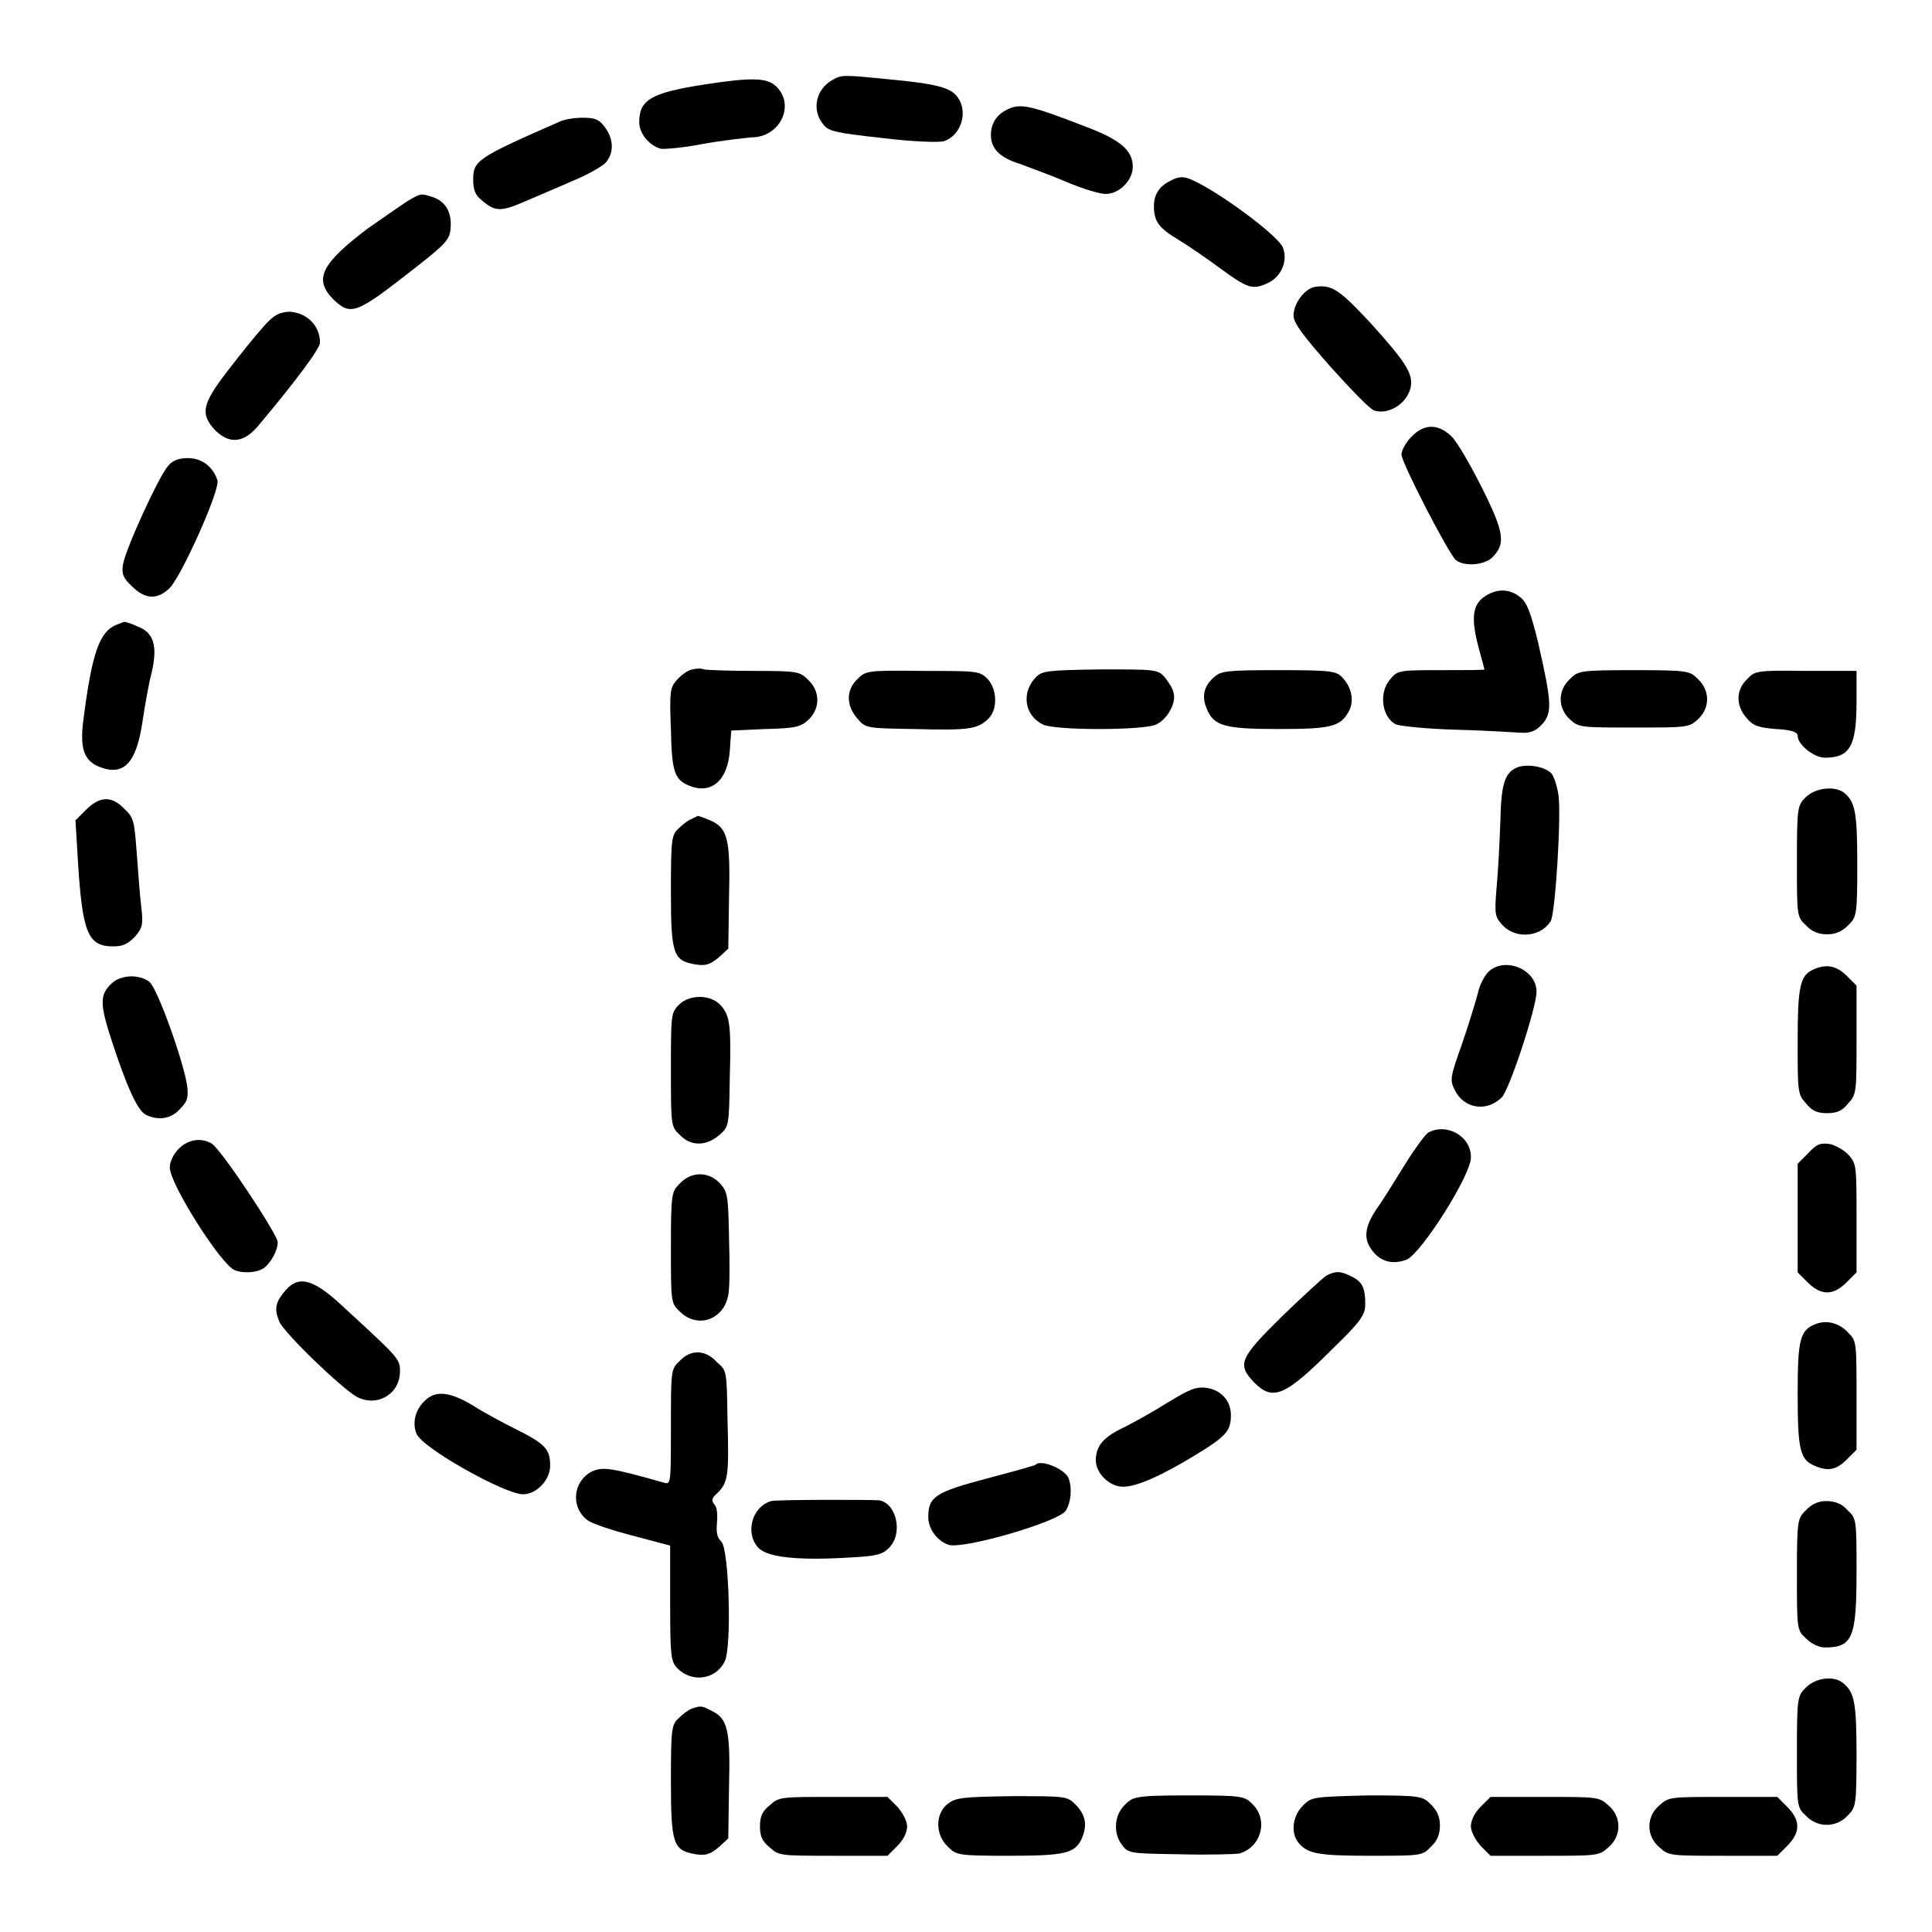<?xml version="1.0" encoding="utf-8"?>
<!-- Svg Vector Icons : http://www.onlinewebfonts.com/icon -->
<!DOCTYPE svg PUBLIC "-//W3C//DTD SVG 1.1//EN" "http://www.w3.org/Graphics/SVG/1.1/DTD/svg11.dtd">
<svg version="1.1" xmlns="http://www.w3.org/2000/svg" xmlns:xlink="http://www.w3.org/1999/xlink" x="0px" y="0px" viewBox="0 0 256 256" enable-background="new 0 0 256 256" xml:space="preserve">
<g><g><g><path fill="#000000" d="M110.3,10.6c-2.2,1.2-2.8,4-1.2,5.9c0.7,0.9,1.6,1.1,7.9,1.8c4.1,0.5,7.5,0.6,8.1,0.4c2.3-0.8,3.2-3.9,1.8-5.8c-0.9-1.3-2.8-1.8-9.2-2.4C111.7,9.9,111.5,9.9,110.3,10.6z"/><path fill="#000000" d="M93.3,11.2c-7,1.1-8.6,2-8.6,5c0,1.4,1.2,3,2.8,3.5c0.4,0.1,2.9-0.1,5.5-0.6c2.7-0.5,5.6-0.8,6.6-0.9c3.7,0,5.8-4.2,3.3-6.7C101.7,10.3,99.8,10.2,93.3,11.2z"/><path fill="#000000" d="M133.7,14.4c-1.6,0.7-2.4,1.9-2.4,3.5c0,1.8,1.2,3,3.8,3.8c1.3,0.5,4.1,1.5,6.2,2.4c2.1,0.9,4.4,1.6,5.2,1.6c1.8,0,3.6-1.8,3.6-3.6c0-2.2-1.7-3.6-6.2-5.3C136.7,14,135.3,13.7,133.7,14.4z"/><path fill="#000000" d="M74.2,16.1C63,21,62.7,21.3,62.7,23.9c0,1.2,0.3,2,1.1,2.6c1.7,1.5,2.5,1.6,5.5,0.3c1.6-0.7,4.5-1.9,6.5-2.8c2-0.8,4.1-2,4.5-2.5c1.1-1.3,1-3.2-0.2-4.7c-0.7-1-1.3-1.2-2.9-1.2C76.2,15.6,74.8,15.8,74.2,16.1z"/><path fill="#000000" d="M155,24c-1.4,0.7-2.1,1.8-2.1,3.3c0,2,0.6,2.9,3.3,4.5c1.3,0.8,3.8,2.5,5.4,3.7c3.7,2.7,4.3,2.9,6.2,2.1c1.9-0.8,2.9-2.9,2.2-4.8c-0.9-2-11.2-9.3-13.2-9.3C156.3,23.4,155.5,23.7,155,24z"/><path fill="#000000" d="M53.9,26.7c-0.9,0.6-3.2,2.2-5.2,3.6c-6.2,4.7-7.1,6.7-4.6,9.3c2.4,2.3,3,2.1,10.9-4.1c4.1-3.2,4.6-3.8,4.7-5.2c0.2-2.1-0.6-3.6-2.4-4.2C55.7,25.6,55.8,25.6,53.9,26.7z"/><path fill="#000000" d="M174.3,38c-1.4,0.2-2.9,2.2-2.9,3.8c0,1,1.2,2.6,4.9,6.8c2.7,3,5.3,5.7,5.8,5.8c1.9,0.6,4.3-0.9,4.8-3c0.4-1.8-0.5-3.3-5.3-8.6C177.5,38.4,176.5,37.7,174.3,38z"/><path fill="#000000" d="M34.9,43.3c-1,1.1-3.1,3.7-4.7,5.8c-3.5,4.5-3.7,5.8-1.6,8c1.9,1.8,3.8,1.6,5.8-0.9c4.7-5.6,8-10,8-10.8c0-2.3-1.8-4-4.1-4.1C37,41.4,36.3,41.7,34.9,43.3z"/><path fill="#000000" d="M187,57.9c-0.7,0.7-1.3,1.8-1.3,2.3c0,1.1,6.2,13.1,7.2,14c1.1,0.9,3.7,0.7,4.8-0.3c1.8-1.8,1.7-3.2-1.3-9.2c-1.5-3-3.3-6.1-4-6.8C190.6,56.1,188.7,56.1,187,57.9z"/><path fill="#000000" d="M22.3,61.7c-1.2,1.3-5.7,11.1-6,13.1c-0.2,1.2,0,1.8,1.2,2.9c1.7,1.7,3.3,1.8,4.9,0.3c1.5-1.3,6.9-13.3,6.4-14.4c-0.6-1.8-2.1-2.9-3.9-2.9C23.7,60.7,22.9,61,22.3,61.7z"/><path fill="#000000" d="M196.5,79.2c-1.4,1.1-1.6,2.9-0.5,6.9c0.4,1.4,0.7,2.6,0.7,2.6c0,0.1-2.5,0.1-5.7,0.1c-5.3,0-5.8,0-6.7,1.1c-1.7,1.8-1.2,5.2,0.7,6.1c0.5,0.2,4.1,0.6,8.2,0.7s8,0.4,8.7,0.4c1,0,1.7-0.3,2.5-1.2c1.3-1.5,1.2-2.9-0.6-10.8c-1-4.1-1.5-5.3-2.4-6C199.9,77.9,198.1,78,196.5,79.2z"/><path fill="#000000" d="M15.4,82.8c-2.2,0.9-3.2,3.7-4.3,12.2c-0.6,4.2,0,5.9,2.3,6.7c3.1,1.1,4.7-0.7,5.5-6.2c0.3-2,0.8-4.9,1.2-6.4c0.8-3.5,0.3-5.3-1.9-6.1c-0.8-0.4-1.6-0.6-1.7-0.6C16.4,82.4,15.9,82.6,15.4,82.8z"/><path fill="#000000" d="M91.4,88.8c-0.5,0.2-1.3,0.8-1.8,1.4c-0.8,0.9-0.9,1.6-0.7,6.4c0.1,5.7,0.5,6.7,2.4,7.5c2.9,1.2,5.1-0.6,5.4-4.6l0.2-2.7l4.5-0.2c4.1-0.1,4.7-0.3,5.7-1.2c1.6-1.5,1.6-3.8,0-5.3c-1.1-1.1-1.4-1.2-7-1.2c-3.2,0-6.3-0.1-6.8-0.2C92.8,88.5,92,88.6,91.4,88.8z"/><path fill="#000000" d="M113.6,90c-1.5,1.4-1.5,3.5,0,5.2c1.1,1.3,1.2,1.3,7.6,1.4c7.2,0.2,8.3,0,9.7-1.3s1.2-4.1-0.1-5.4c-1-1-1.5-1-8.6-1C114.8,88.8,114.7,88.9,113.6,90z"/><path fill="#000000" d="M137.3,89.7c-2,2-1.6,5.1,0.9,6.3c1.5,0.8,13.3,0.8,15,0c1.5-0.7,2.7-2.9,2.3-4.2c-0.1-0.6-0.7-1.5-1.2-2.1c-0.9-1-1.2-1-8.5-1C138.8,88.8,138.1,88.9,137.3,89.7z"/><path fill="#000000" d="M160.9,89.7c-1.4,1.2-1.7,2.6-1,4.2c0.9,2.3,2.4,2.7,9.5,2.7c6.9,0,8.2-0.3,9.3-2.3c0.8-1.4,0.4-3.3-0.9-4.6c-0.8-0.8-1.6-0.9-8.4-0.9C162.6,88.8,161.8,88.9,160.9,89.7z"/><path fill="#000000" d="M208,90c-1.6,1.5-1.6,3.8,0,5.3c1.2,1.1,1.4,1.1,8.5,1.1s7.3,0,8.5-1.1c1.6-1.5,1.6-3.8,0-5.3c-1.1-1.1-1.2-1.2-8.5-1.2S209.1,88.9,208,90z"/><path fill="#000000" d="M231.5,90c-1.5,1.4-1.5,3.5-0.1,5.1c0.9,1.1,1.6,1.3,3.9,1.5c2.1,0.1,2.9,0.4,2.9,0.9c0,1.2,2.2,2.9,3.6,2.9c3.3,0,4.2-1.5,4.2-7.4v-4.1h-6.7C232.8,88.8,232.5,88.9,231.5,90z"/><path fill="#000000" d="M201,101.7c-1.6,0.7-2.1,2.1-2.2,7.3c-0.1,2.7-0.3,6.6-0.5,8.7c-0.3,3.6-0.2,3.8,0.9,5c1.8,1.8,5.1,1.4,6.3-0.7c0.6-1.2,1.4-14,1-16.7c-0.2-1.2-0.6-2.5-1-2.9C204.5,101.5,202.2,101.2,201,101.7z"/><path fill="#000000" d="M239.3,105.6c-1.1,1.1-1.2,1.2-1.2,8.5c0,7.3,0,7.4,1.2,8.5c0.7,0.8,1.6,1.2,2.8,1.2c1.2,0,2-0.4,2.8-1.2c1.1-1.1,1.2-1.3,1.2-8.1c0-7-0.3-8.3-1.8-9.5C243,104.1,240.6,104.4,239.3,105.6z"/><path fill="#000000" d="M11.4,107.3l-1.4,1.4l0.3,5c0.6,9.9,1.3,11.7,4.7,11.7c1.3,0,1.9-0.3,2.9-1.3c1-1.2,1.1-1.6,0.8-4.1c-0.2-1.6-0.4-4.8-0.6-7.2c-0.3-4-0.4-4.5-1.6-5.6C14.8,105.4,13.2,105.5,11.4,107.3z"/><path fill="#000000" d="M91.7,108.5c-0.4,0.1-1.2,0.7-1.7,1.2c-1,0.9-1.1,1.2-1.1,8.4c0,8.4,0.3,9.2,3.3,9.7c1.3,0.2,1.9,0,3-0.9l1.3-1.2l0.1-6.8c0.2-7.8-0.2-9.2-2.5-10.2c-0.9-0.4-1.6-0.6-1.7-0.6C92.4,108.2,92,108.3,91.7,108.5z"/><path fill="#000000" d="M197.2,128.8c-0.5,0.5-1.2,1.8-1.4,2.9c-0.3,1.1-1.2,4.1-2.1,6.7c-1.6,4.5-1.6,4.7-0.9,6.1c1.2,2.4,4.2,2.9,6.2,0.9c1-1,4.6-11.9,4.6-14C203.6,128.4,199.3,126.7,197.2,128.8z"/><path fill="#000000" d="M240.2,128.5c-1.7,0.8-2,2.3-2,9.6c0,6.5,0,6.9,1.1,8.1c0.8,1,1.5,1.3,2.8,1.3c1.3,0,2-0.3,2.8-1.3c1.1-1.2,1.1-1.5,1.1-8.4v-7.2l-1.3-1.3C243.3,127.9,241.9,127.7,240.2,128.5z"/><path fill="#000000" d="M14.8,130.3c-1.6,1.5-1.6,2.7,0,7.6c2,6.1,3.4,9.2,4.5,9.8c1.6,0.8,3.3,0.6,4.5-0.7c1-1,1.2-1.5,1-3.1c-0.4-3-3.9-12.9-5-13.8C18.5,129.1,16.1,129.1,14.8,130.3z"/><path fill="#000000" d="M89.9,133.2c-1,1-1,1.5-1,8.6c0,7.3,0,7.5,1.2,8.6c1.4,1.5,3.5,1.5,5.2,0c1.3-1.1,1.3-1.2,1.4-7.6c0.2-7.2,0-8.3-1.3-9.7C94,131.7,91.2,131.8,89.9,133.2z"/><path fill="#000000" d="M189.2,150.1c-0.4,0.3-1.8,2.2-3.1,4.3c-1.3,2.1-2.9,4.7-3.7,5.8c-1.6,2.4-1.8,4-0.5,5.6c1.1,1.4,2.7,1.8,4.5,1.1c2-0.9,8.5-11.2,8.5-13.5C195,150.6,191.7,148.7,189.2,150.1z"/><path fill="#000000" d="M23.7,152.2c-0.7,0.7-1.2,1.7-1.2,2.5c0,2.2,6.8,12.9,8.6,13.6c1.2,0.5,3.1,0.3,3.9-0.3c0.9-0.7,1.8-2.3,1.8-3.4c0-1-7.6-12.5-8.8-13.1C26.6,150.7,24.9,151,23.7,152.2z"/><path fill="#000000" d="M239.6,152.8l-1.4,1.4v7.2v7.2l1.3,1.3c1.8,1.8,3.4,1.8,5.2,0l1.3-1.3v-7.2c0-6.7,0-7.2-1-8.3c-0.6-0.7-1.7-1.3-2.5-1.5C241.2,151.4,240.7,151.6,239.6,152.8z"/><path fill="#000000" d="M90.1,156.8c-1.1,1.1-1.2,1.2-1.2,8.5c0,7.3,0,7.4,1.2,8.5c2.3,2.3,5.8,1.1,6.4-2.2c0.2-0.9,0.2-4.3,0.1-7.6c-0.1-5.6-0.2-6.1-1.2-7.2C93.9,155.2,91.6,155.2,90.1,156.8z"/><path fill="#000000" d="M175.8,169c-0.5,0.3-3.1,2.7-5.9,5.4c-5.7,5.6-6,6.4-3.7,8.8c2.5,2.5,4.1,1.8,10.5-4.6c3.7-3.6,4.2-4.4,4.2-5.8c0-2.2-0.4-3-1.9-3.7C177.6,168.4,177,168.4,175.8,169z"/><path fill="#000000" d="M37.9,170.9c-1.4,1.6-1.6,2.5-0.9,4.2c0.6,1.5,8.3,8.9,10.3,10c2.7,1.4,5.7-0.4,5.7-3.4c0-1.7-0.2-1.8-7.9-8.9C41.5,169.5,39.6,169,37.9,170.9z"/><path fill="#000000" d="M240.7,175.4c-2.2,0.8-2.5,2-2.5,9.3s0.3,8.7,2.2,9.5c1.8,0.8,2.9,0.6,4.3-0.8l1.3-1.3v-7.2c0-6.8,0-7.2-1-8.2C243.8,175.3,242.1,174.9,240.7,175.4z"/><path fill="#000000" d="M90.1,180.3c-1.2,1.1-1.2,1.2-1.2,8.8c0,7.1,0,7.6-0.8,7.4c-7-2-8.3-2.2-9.7-1.5c-2.5,1.3-2.8,4.7-0.6,6.4c0.6,0.5,3.4,1.4,6.1,2.1l4.9,1.3v7.6c0,7,0.1,7.7,0.9,8.6c1.9,2,5.1,1.6,6.3-0.8c1-1.8,0.6-14.9-0.4-15.9c-0.6-0.6-0.7-1.2-0.6-2.5c0.1-1.1,0-2.1-0.3-2.4c-0.5-0.6-0.4-0.9,0.4-1.6c1.4-1.4,1.5-2.4,1.3-9.7c-0.1-6.5-0.1-6.5-1.4-7.6C93.5,178.8,91.5,178.8,90.1,180.3z"/><path fill="#000000" d="M154.8,185.8c-1.9,1.2-4.6,2.7-5.8,3.3c-2.8,1.3-3.8,2.5-3.8,4.4c0,1.7,1.8,3.5,3.6,3.5c1.8,0,5-1.4,9.6-4.2c4.1-2.5,4.7-3.2,4.7-5.3c0-1.9-1.3-3.3-3.2-3.6C158.5,183.7,157.6,184.1,154.8,185.8z"/><path fill="#000000" d="M56.3,185.6c-1.3,1.2-1.7,3-1.1,4.4c0.8,1.9,11.7,8,14.1,8c1.8,0,3.6-1.9,3.6-3.8c0-2.2-0.7-2.9-4.5-4.8c-1.8-0.9-4.4-2.3-5.8-3.2C59.6,184.4,57.7,184.2,56.3,185.6z"/><path fill="#000000" d="M137.2,194.1c-0.1,0.1-3,0.9-6.4,1.8c-6.8,1.8-7.8,2.4-7.8,5.1c0,1.6,1.2,3.2,2.7,3.7c2,0.6,14.4-3,15.5-4.5c0.7-1.1,0.9-2.9,0.4-4.3C141.2,194.7,137.9,193.3,137.2,194.1z"/><path fill="#000000" d="M102.2,198.9c-2.5,0.7-3.5,4.1-1.8,6.1c1.1,1.3,4.9,1.8,11.8,1.4c4-0.2,4.7-0.4,5.6-1.3c1.9-1.9,1-5.9-1.3-6.3C115.3,198.7,102.7,198.7,102.2,198.9z"/><path fill="#000000" d="M239.3,200.1c-1.1,1.1-1.2,1.2-1.2,8.5s0,7.4,1.2,8.5c0.7,0.7,1.7,1.2,2.5,1.2c3.7,0,4.2-1.3,4.2-10.1c0-6.8,0-7-1.2-8.1c-0.7-0.8-1.6-1.2-2.8-1.2C240.9,198.9,240.1,199.3,239.3,200.1z"/><path fill="#000000" d="M239.3,223.6c-1.1,1.1-1.2,1.2-1.2,8.5s0,7.4,1.2,8.5c1.5,1.6,4,1.6,5.5,0c1.1-1.1,1.2-1.3,1.2-8.1c0-7-0.3-8.3-1.8-9.5C243,222,240.6,222.3,239.3,223.6z"/><path fill="#000000" d="M91.7,226.4c-0.4,0.1-1.2,0.7-1.7,1.2c-1,0.9-1.1,1.2-1.1,8.4c0,8.4,0.3,9.2,3.3,9.7c1.3,0.2,1.9,0,3-0.9l1.3-1.2l0.1-6.8c0.2-7.6-0.2-9.1-2.3-10.1C93,226,92.8,226,91.7,226.4z"/><path fill="#000000" d="M102,239.2c-1,0.8-1.3,1.5-1.3,2.8c0,1.3,0.3,2,1.3,2.8c1.2,1.1,1.5,1.1,8.4,1.1h7.2l1.3-1.3c0.8-0.8,1.3-1.8,1.3-2.6c0-0.7-0.6-1.8-1.3-2.6l-1.3-1.3h-7.2C103.5,238.1,103.2,238.1,102,239.2z"/><path fill="#000000" d="M125.6,239c-1.7,1.3-1.7,4.1,0,5.7c1.1,1.1,1.3,1.2,8,1.2c7.4,0,8.8-0.3,9.7-2.2c0.8-1.8,0.6-3.1-0.7-4.5c-1.2-1.2-1.2-1.2-8.5-1.2C127.4,238.1,126.7,238.2,125.6,239z"/><path fill="#000000" d="M149,239.2c-1.4,1.4-1.5,3.8-0.3,5.3c0.8,1.1,1.2,1.1,7.6,1.2c3.7,0.1,7.3,0,7.9-0.1c2.9-0.8,3.9-4.4,1.8-6.5c-1.1-1.1-1.2-1.2-8.5-1.2S150.1,238.1,149,239.2z"/><path fill="#000000" d="M172.6,239.3c-1.3,1.3-1.6,3.5-0.6,4.8c1.2,1.5,2.5,1.8,9.5,1.8c6.8,0,7,0,8.1-1.2c0.8-0.7,1.2-1.6,1.2-2.8s-0.4-2-1.2-2.8c-1.1-1.1-1.3-1.2-8.4-1.2C173.8,238.1,173.8,238.1,172.6,239.3z"/><path fill="#000000" d="M196.2,239.4c-0.8,0.8-1.3,1.8-1.3,2.6c0,0.7,0.6,1.8,1.3,2.6l1.3,1.3h7.2c6.9,0,7.2,0,8.4-1.1c1.8-1.5,1.8-4.1,0-5.6c-1.2-1.1-1.5-1.1-8.4-1.1h-7.2L196.2,239.4z"/><path fill="#000000" d="M219.9,239.2c-1.8,1.5-1.8,4.1,0,5.6c1.2,1.1,1.5,1.1,8.4,1.1h7.2l1.3-1.3c1.8-1.8,1.8-3.4,0-5.2l-1.3-1.3h-7.2C221.4,238.1,221.1,238.1,219.9,239.2z"/></g></g></g>
</svg>